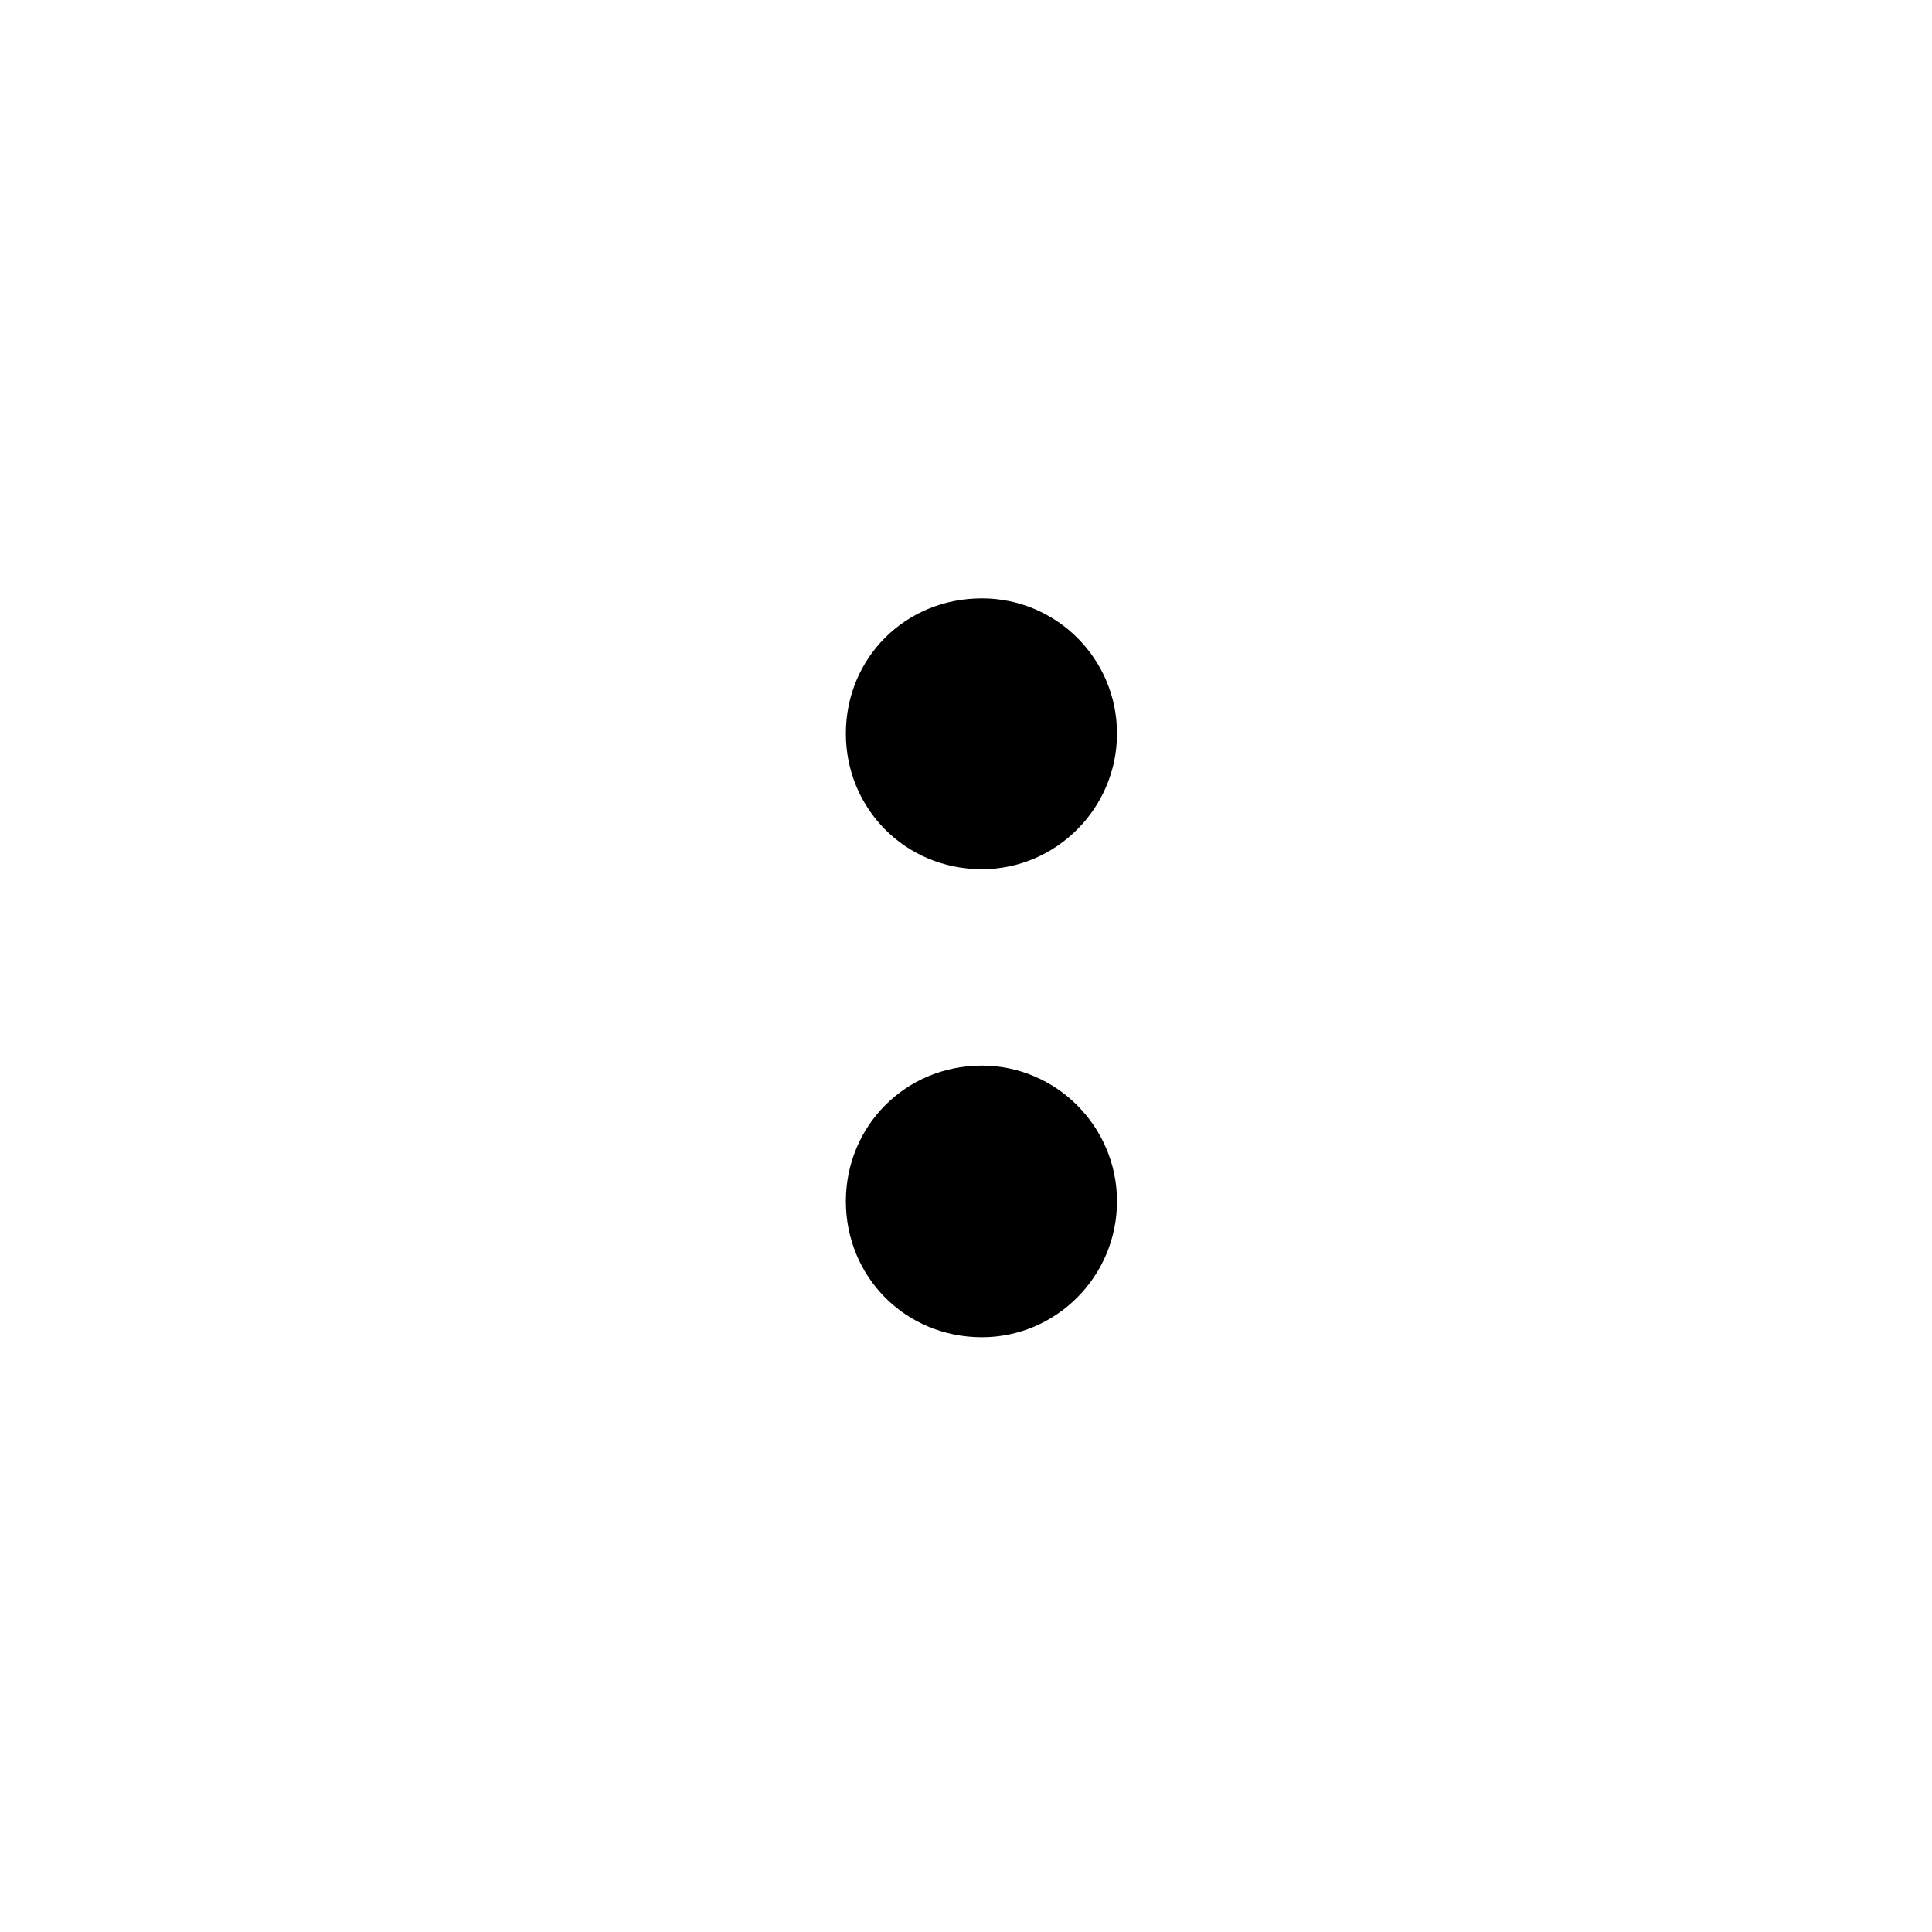 <?xml version="1.0" encoding="UTF-8"?>
<!-- Uploaded to: SVG Repo, www.svgrepo.com, Generator: SVG Repo Mixer Tools -->
<svg fill="#000000" width="800px" height="800px" version="1.1" viewBox="144 144 512 512" xmlns="http://www.w3.org/2000/svg">
 <g>
  <path d="m404.23 498.38c19.602 0 35.785-16.066 35.785-36.031 0-19.84-16.184-35.957-35.785-35.957-20.375 0-36.066 16.113-36.066 35.957 0 19.965 15.695 36.031 36.066 36.031z"/>
  <path d="m404.23 374.35c19.602 0 35.785-16.113 35.785-35.934 0-19.984-16.184-35.848-35.785-35.848-20.375 0-36.066 15.859-36.066 35.848 0 19.824 15.695 35.934 36.066 35.934z"/>
 </g>
</svg>